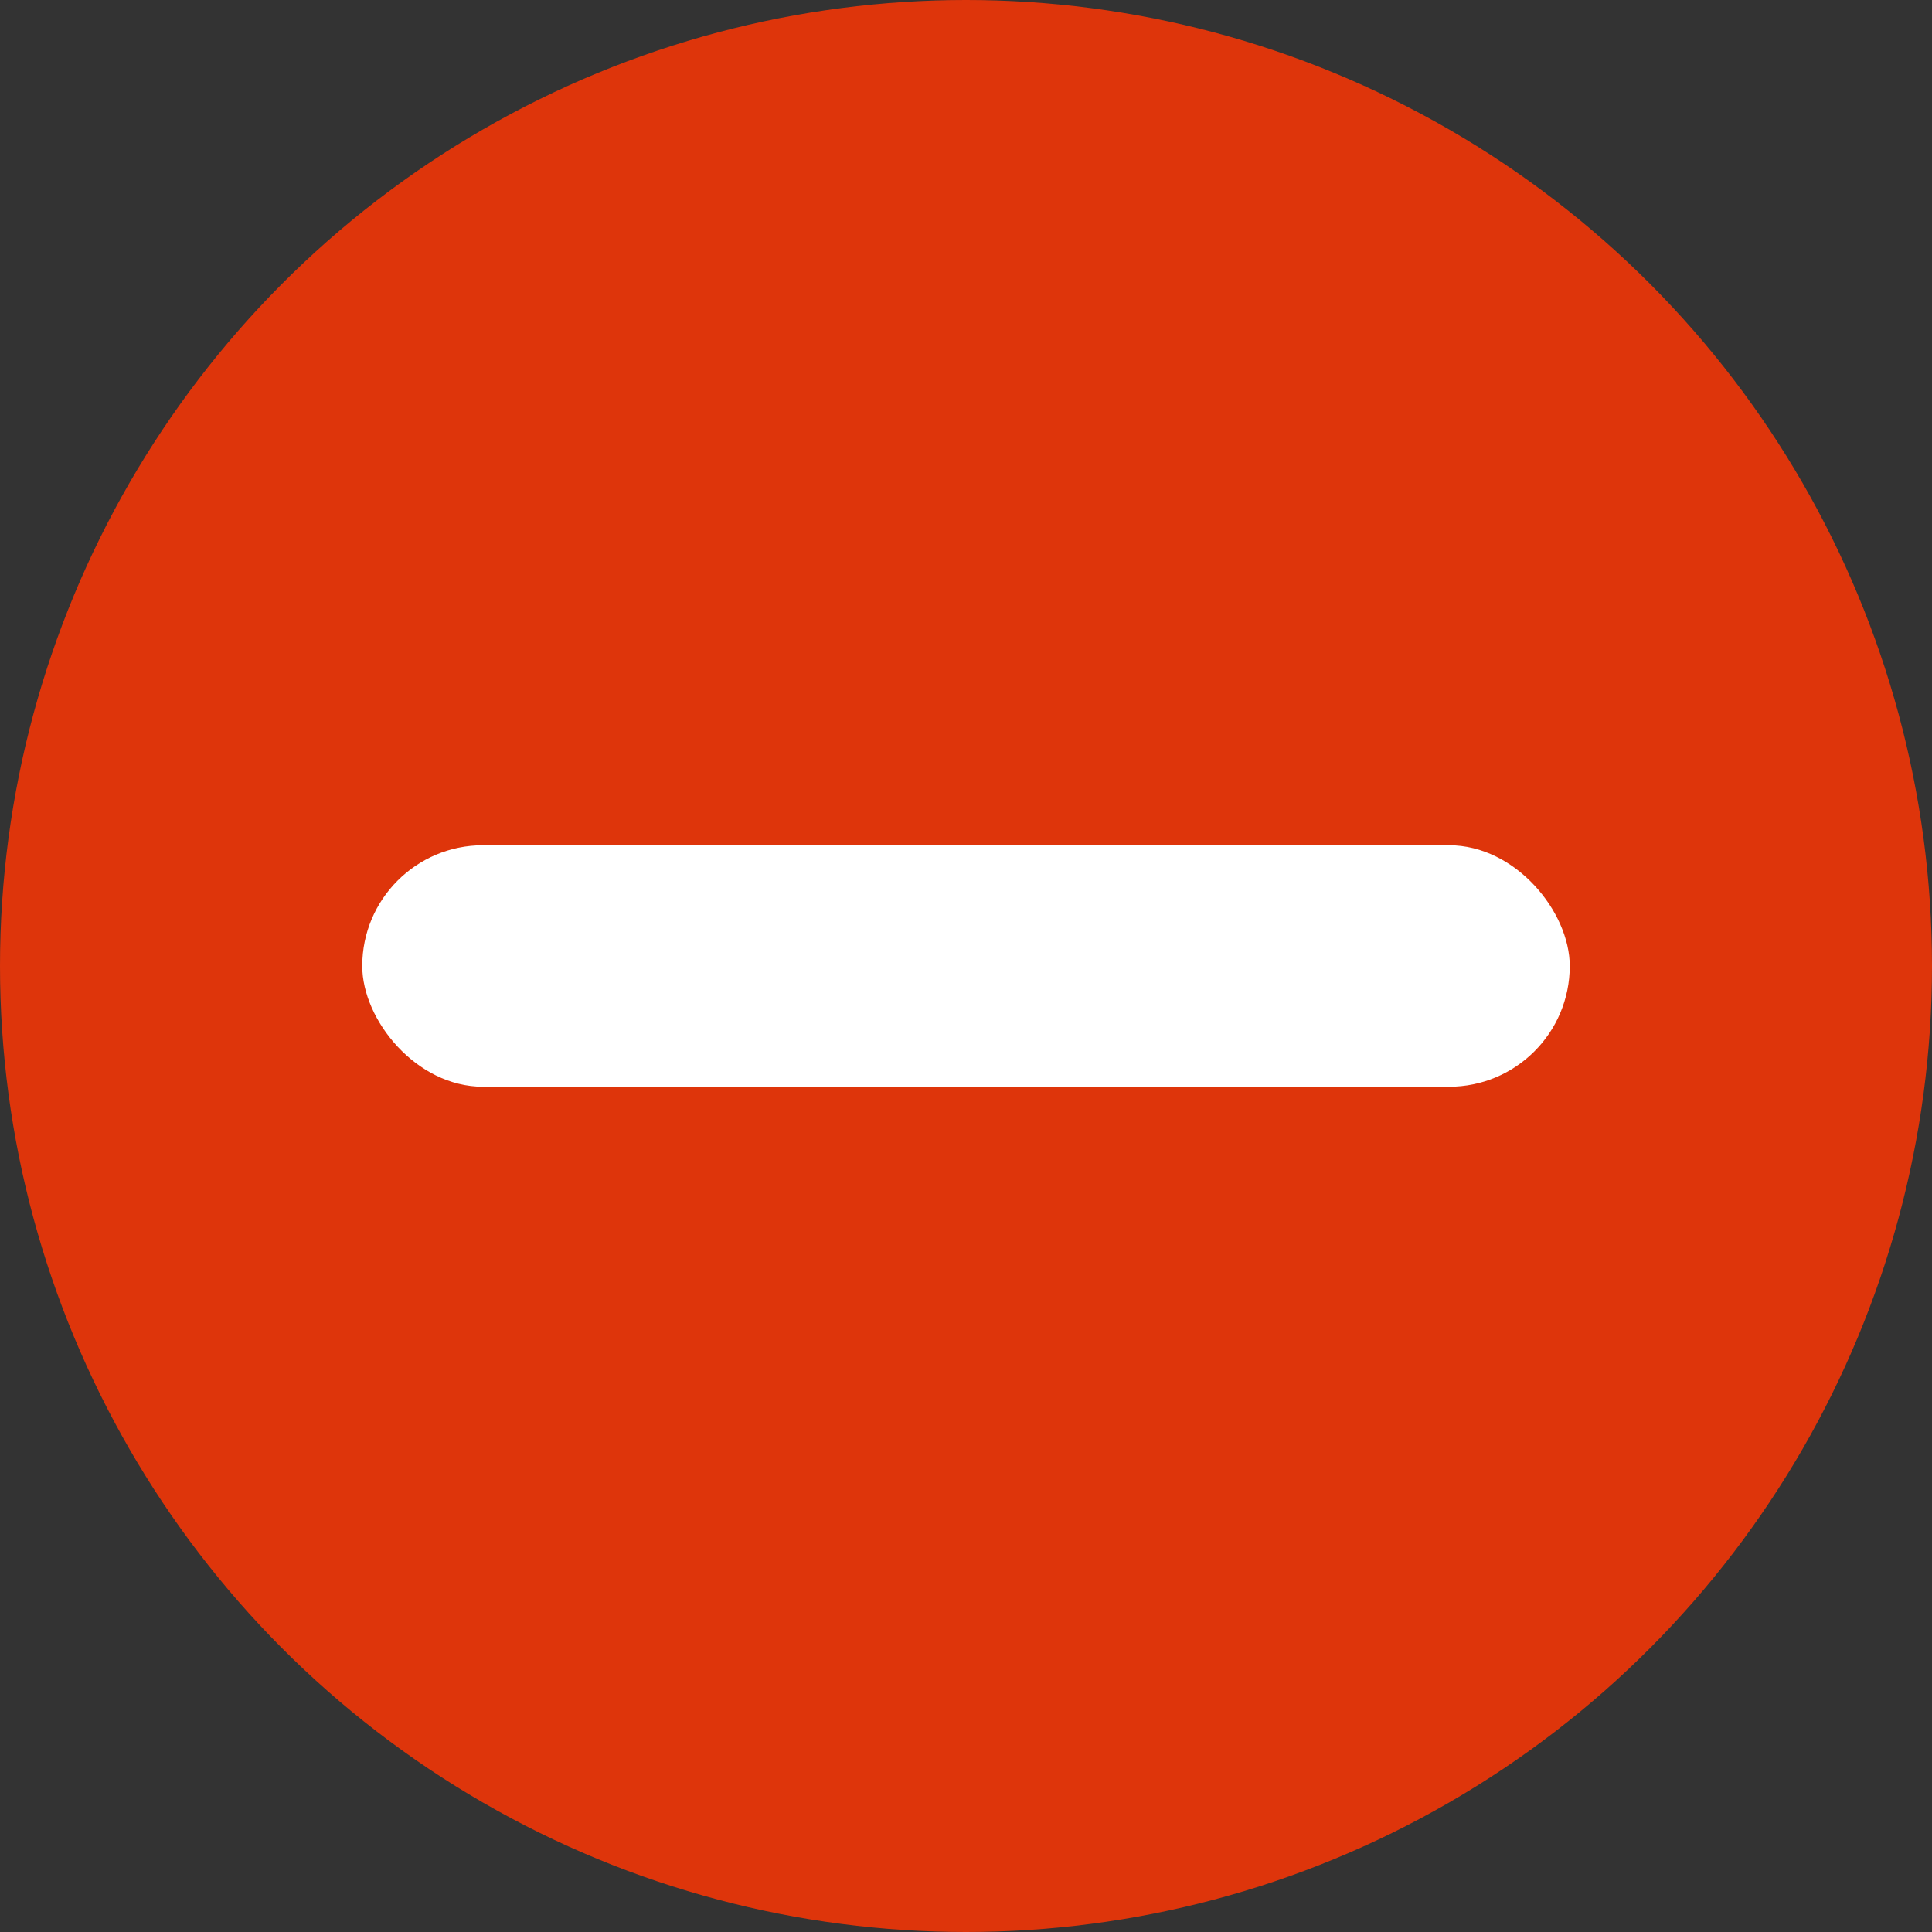 <svg width="16" height="16" xmlns="http://www.w3.org/2000/svg"><rect width="100%" height="100%" fill="#333333" stroke="none"/><g fill="none" fill-rule="evenodd"><circle fill="#DE350B" cx="8" cy="8" r="8"/><rect fill="#FFF" x="3" y="7" width="10" height="2" rx="1"/></g><script xmlns="" id="custom-script-code-1" type="text/javascript">'</script><style xmlns="" id="custom-style-code-1" type="text/css">@media (max-width: 1200px) {
 .aui-group.issue-body {
     display: flex;
     flex-direction: column;
 }

 .aui-item.issue-main-column {
   order: 2;
 }

 .aui-item.issue-side-column {
   order: 1;
   display: flex;
   flex-direction: row;
 }

 #peoplemodule {
   min-width: 200px;
   width: 50%;
 }

 #datesmodule {
   min-width: 200px;
   width: 50%;
 }
}</style></svg>